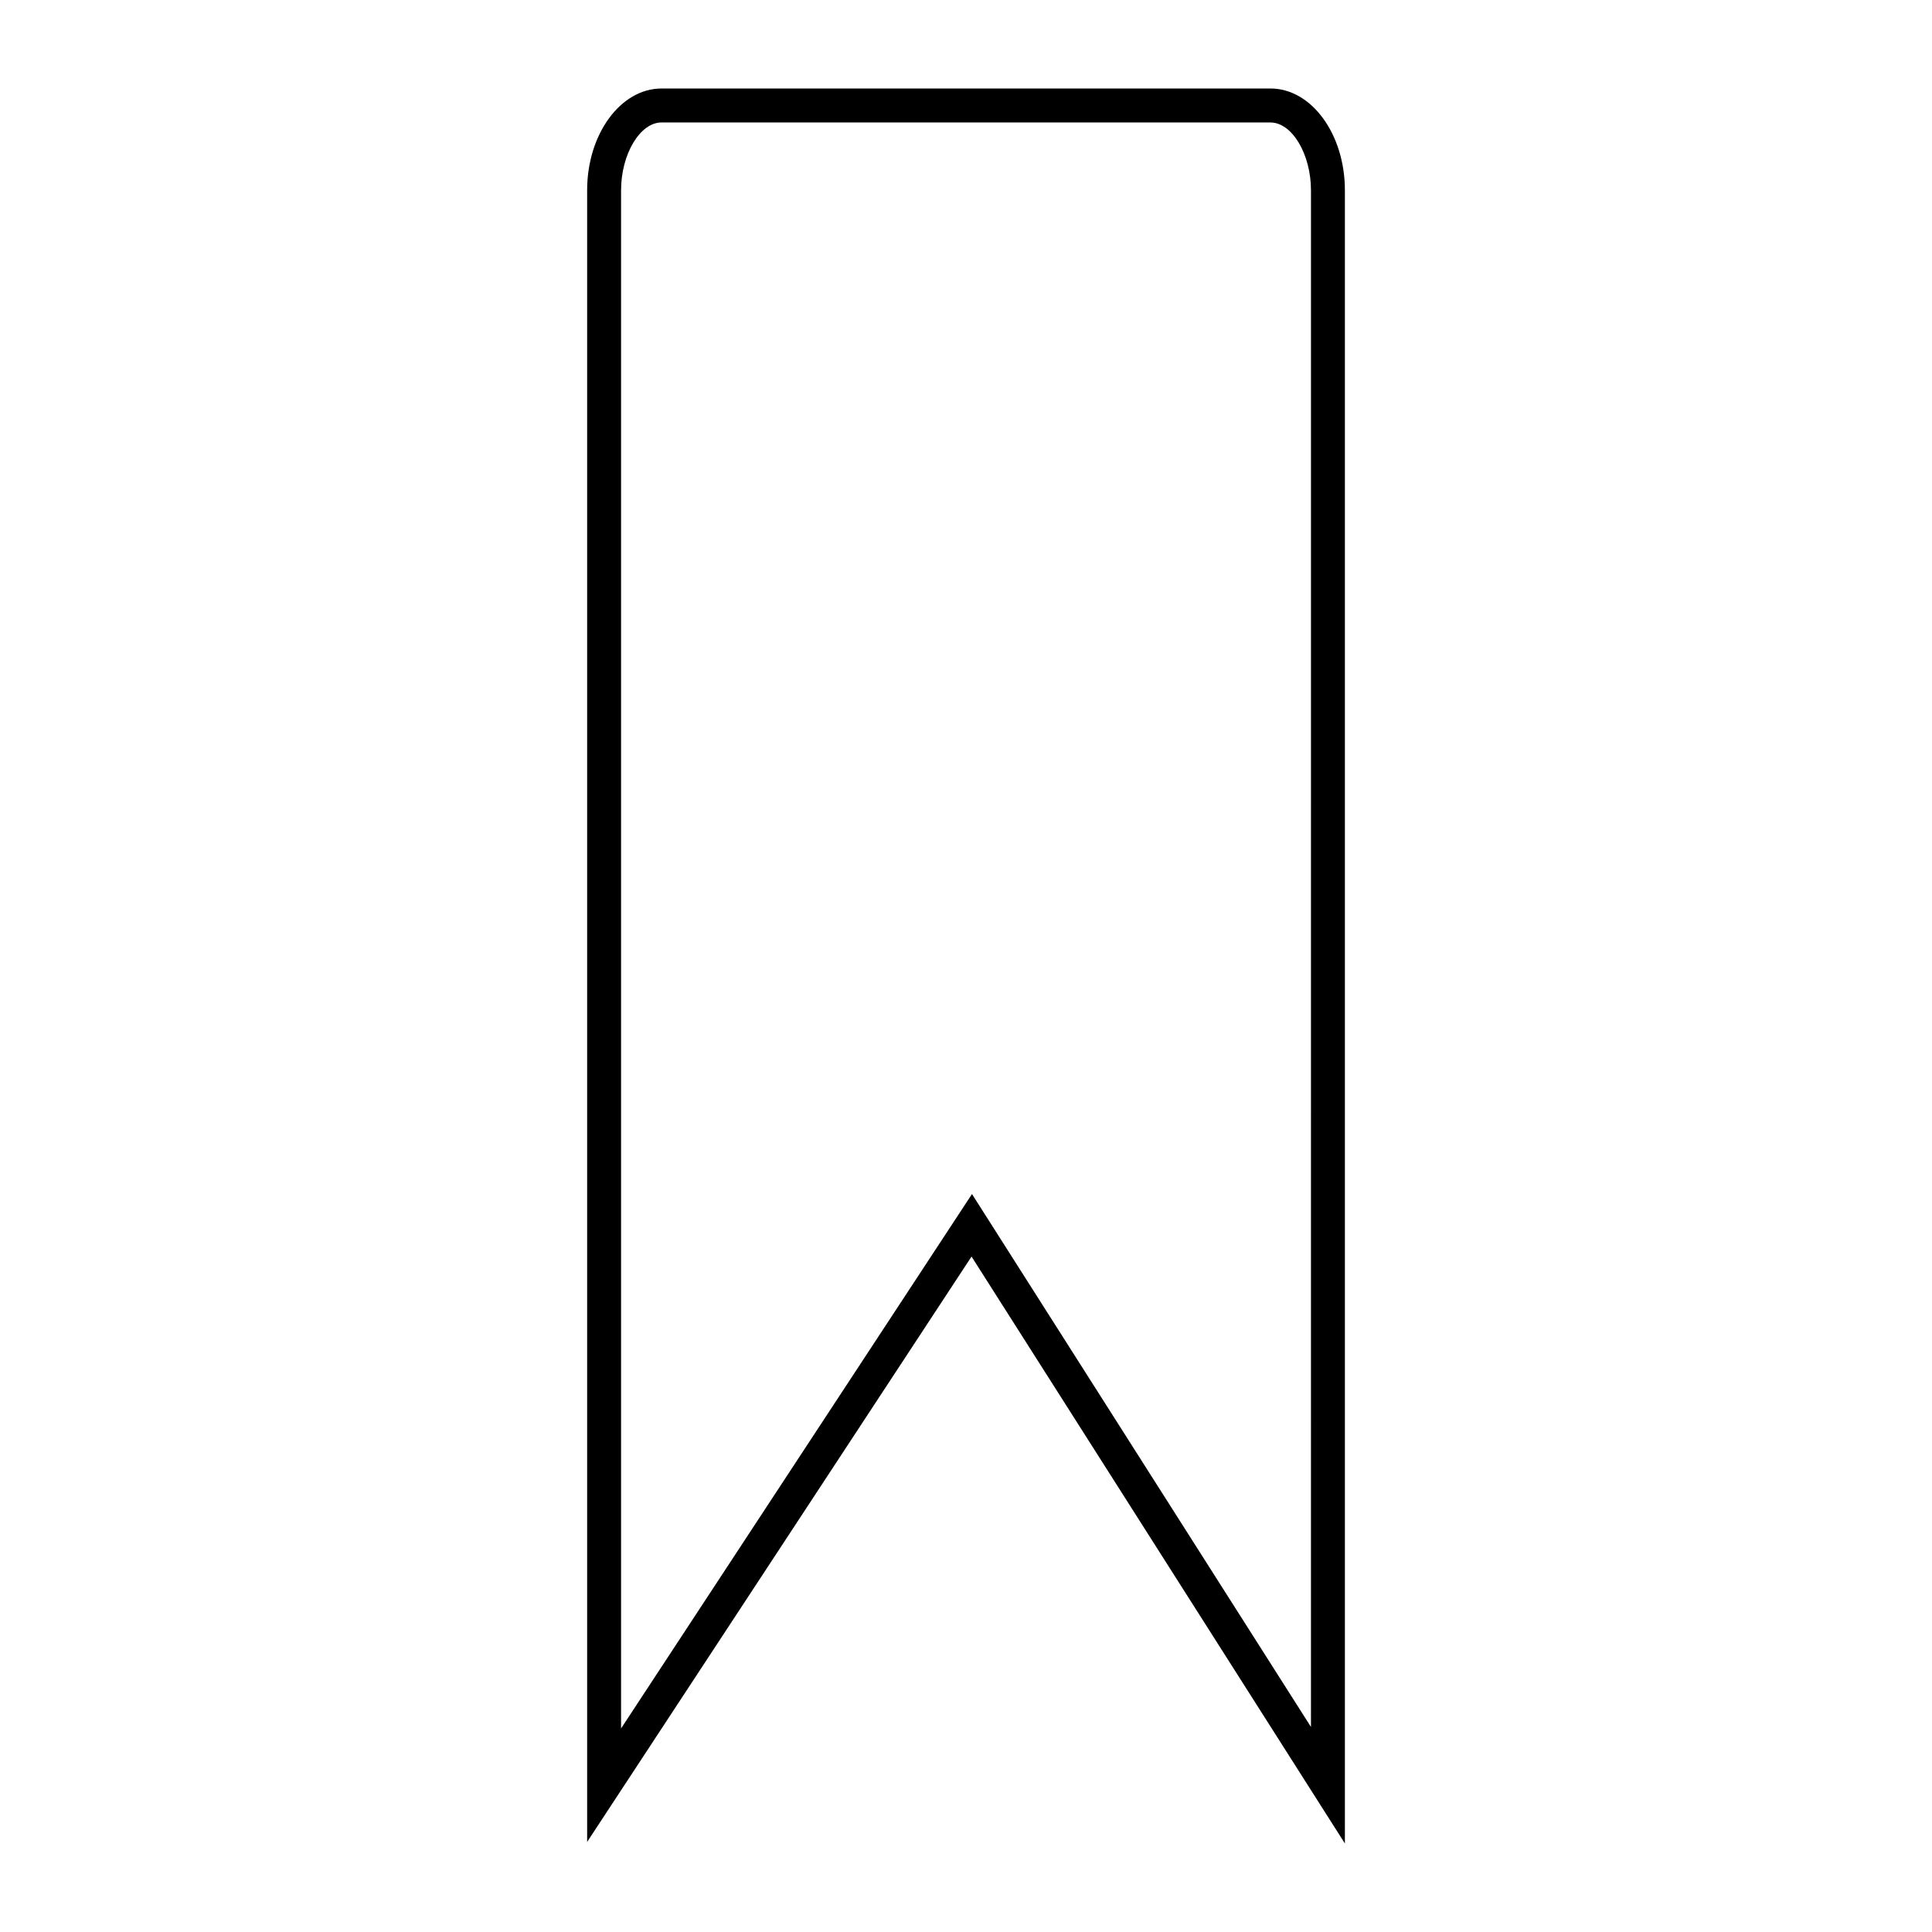 <?xml version="1.0" encoding="UTF-8"?>
<!-- Uploaded to: ICON Repo, www.svgrepo.com, Generator: ICON Repo Mixer Tools -->
<svg fill="#000000" width="800px" height="800px" version="1.1" viewBox="144 144 512 512" xmlns="http://www.w3.org/2000/svg">
 <path d="m500.41 632.54-98.941-155.54-101.87 155.13v-437.7c0-14.875 8.848-26.977 19.723-26.977h161.37c10.875 0 19.719 12.102 19.719 26.977zm-181.09-456.09c-5.715 0-10.73 8.402-10.73 17.984v407.62l92.996-141.62 89.832 141.22 0.004-407.21c0-9.582-5.012-17.984-10.727-17.984z"/>
</svg>